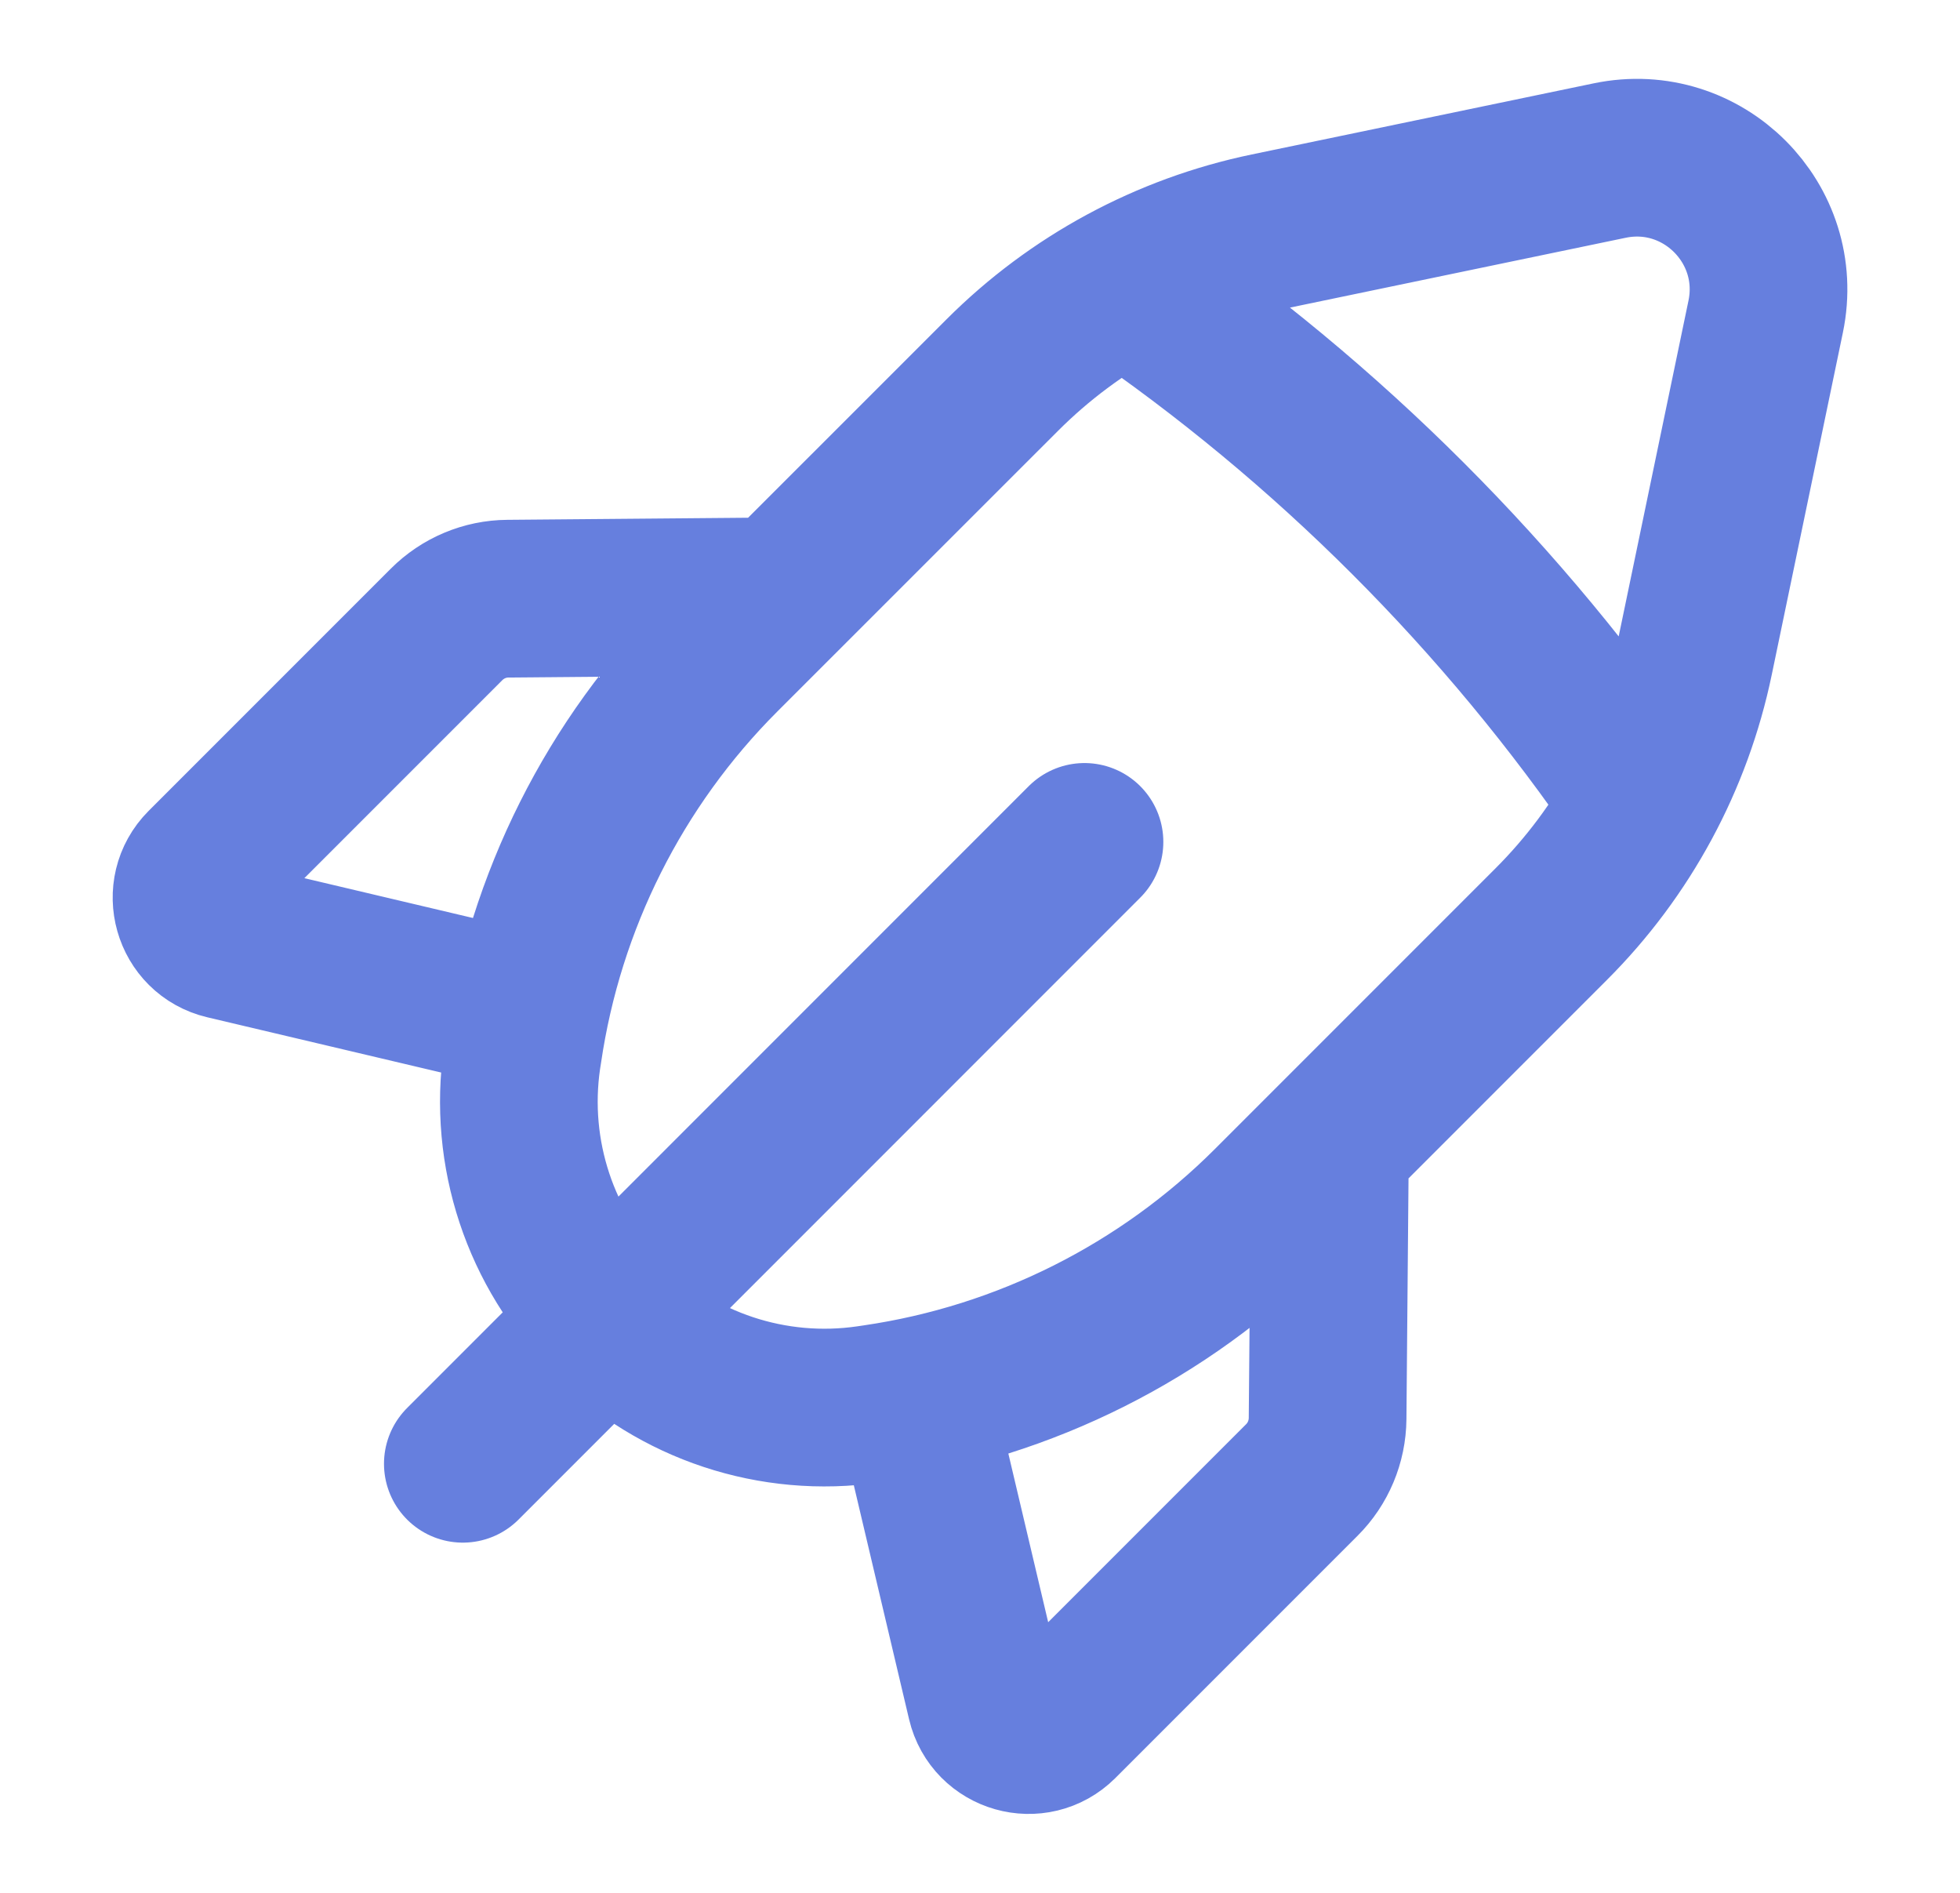 <svg width="29" height="28" viewBox="0 0 29 28" fill="none" xmlns="http://www.w3.org/2000/svg">
<g id="rocket">
<path id="Icon" d="M16.046 12.454L6.848 21.653M7.84 14.977L3.335 13.913C2.839 13.796 2.665 13.18 3.024 12.82L6.607 9.237C6.848 8.996 7.174 8.858 7.516 8.856L11.556 8.821M16.644 4.198C19.651 6.249 22.252 8.849 24.302 11.856M13.522 20.66L14.586 25.165C14.703 25.661 15.319 25.835 15.679 25.476L19.262 21.893C19.503 21.653 19.64 21.326 19.643 20.984L19.678 16.944M25.073 9.742L26.125 4.683C26.411 3.307 25.193 2.089 23.817 2.375L18.758 3.427C17.269 3.736 15.903 4.474 14.828 5.55L10.678 9.699C9.094 11.282 8.064 13.335 7.739 15.551L7.724 15.646C7.519 17.06 7.992 18.487 9.002 19.498C10.012 20.508 11.44 20.981 12.854 20.774L12.949 20.76C15.165 20.436 17.218 19.404 18.801 17.821L22.95 13.672C24.026 12.598 24.764 11.232 25.073 9.742Z" stroke="#667FDE" stroke-width="2.333" stroke-linecap="round" stroke-linejoin="round"/>
</g>
</svg>
